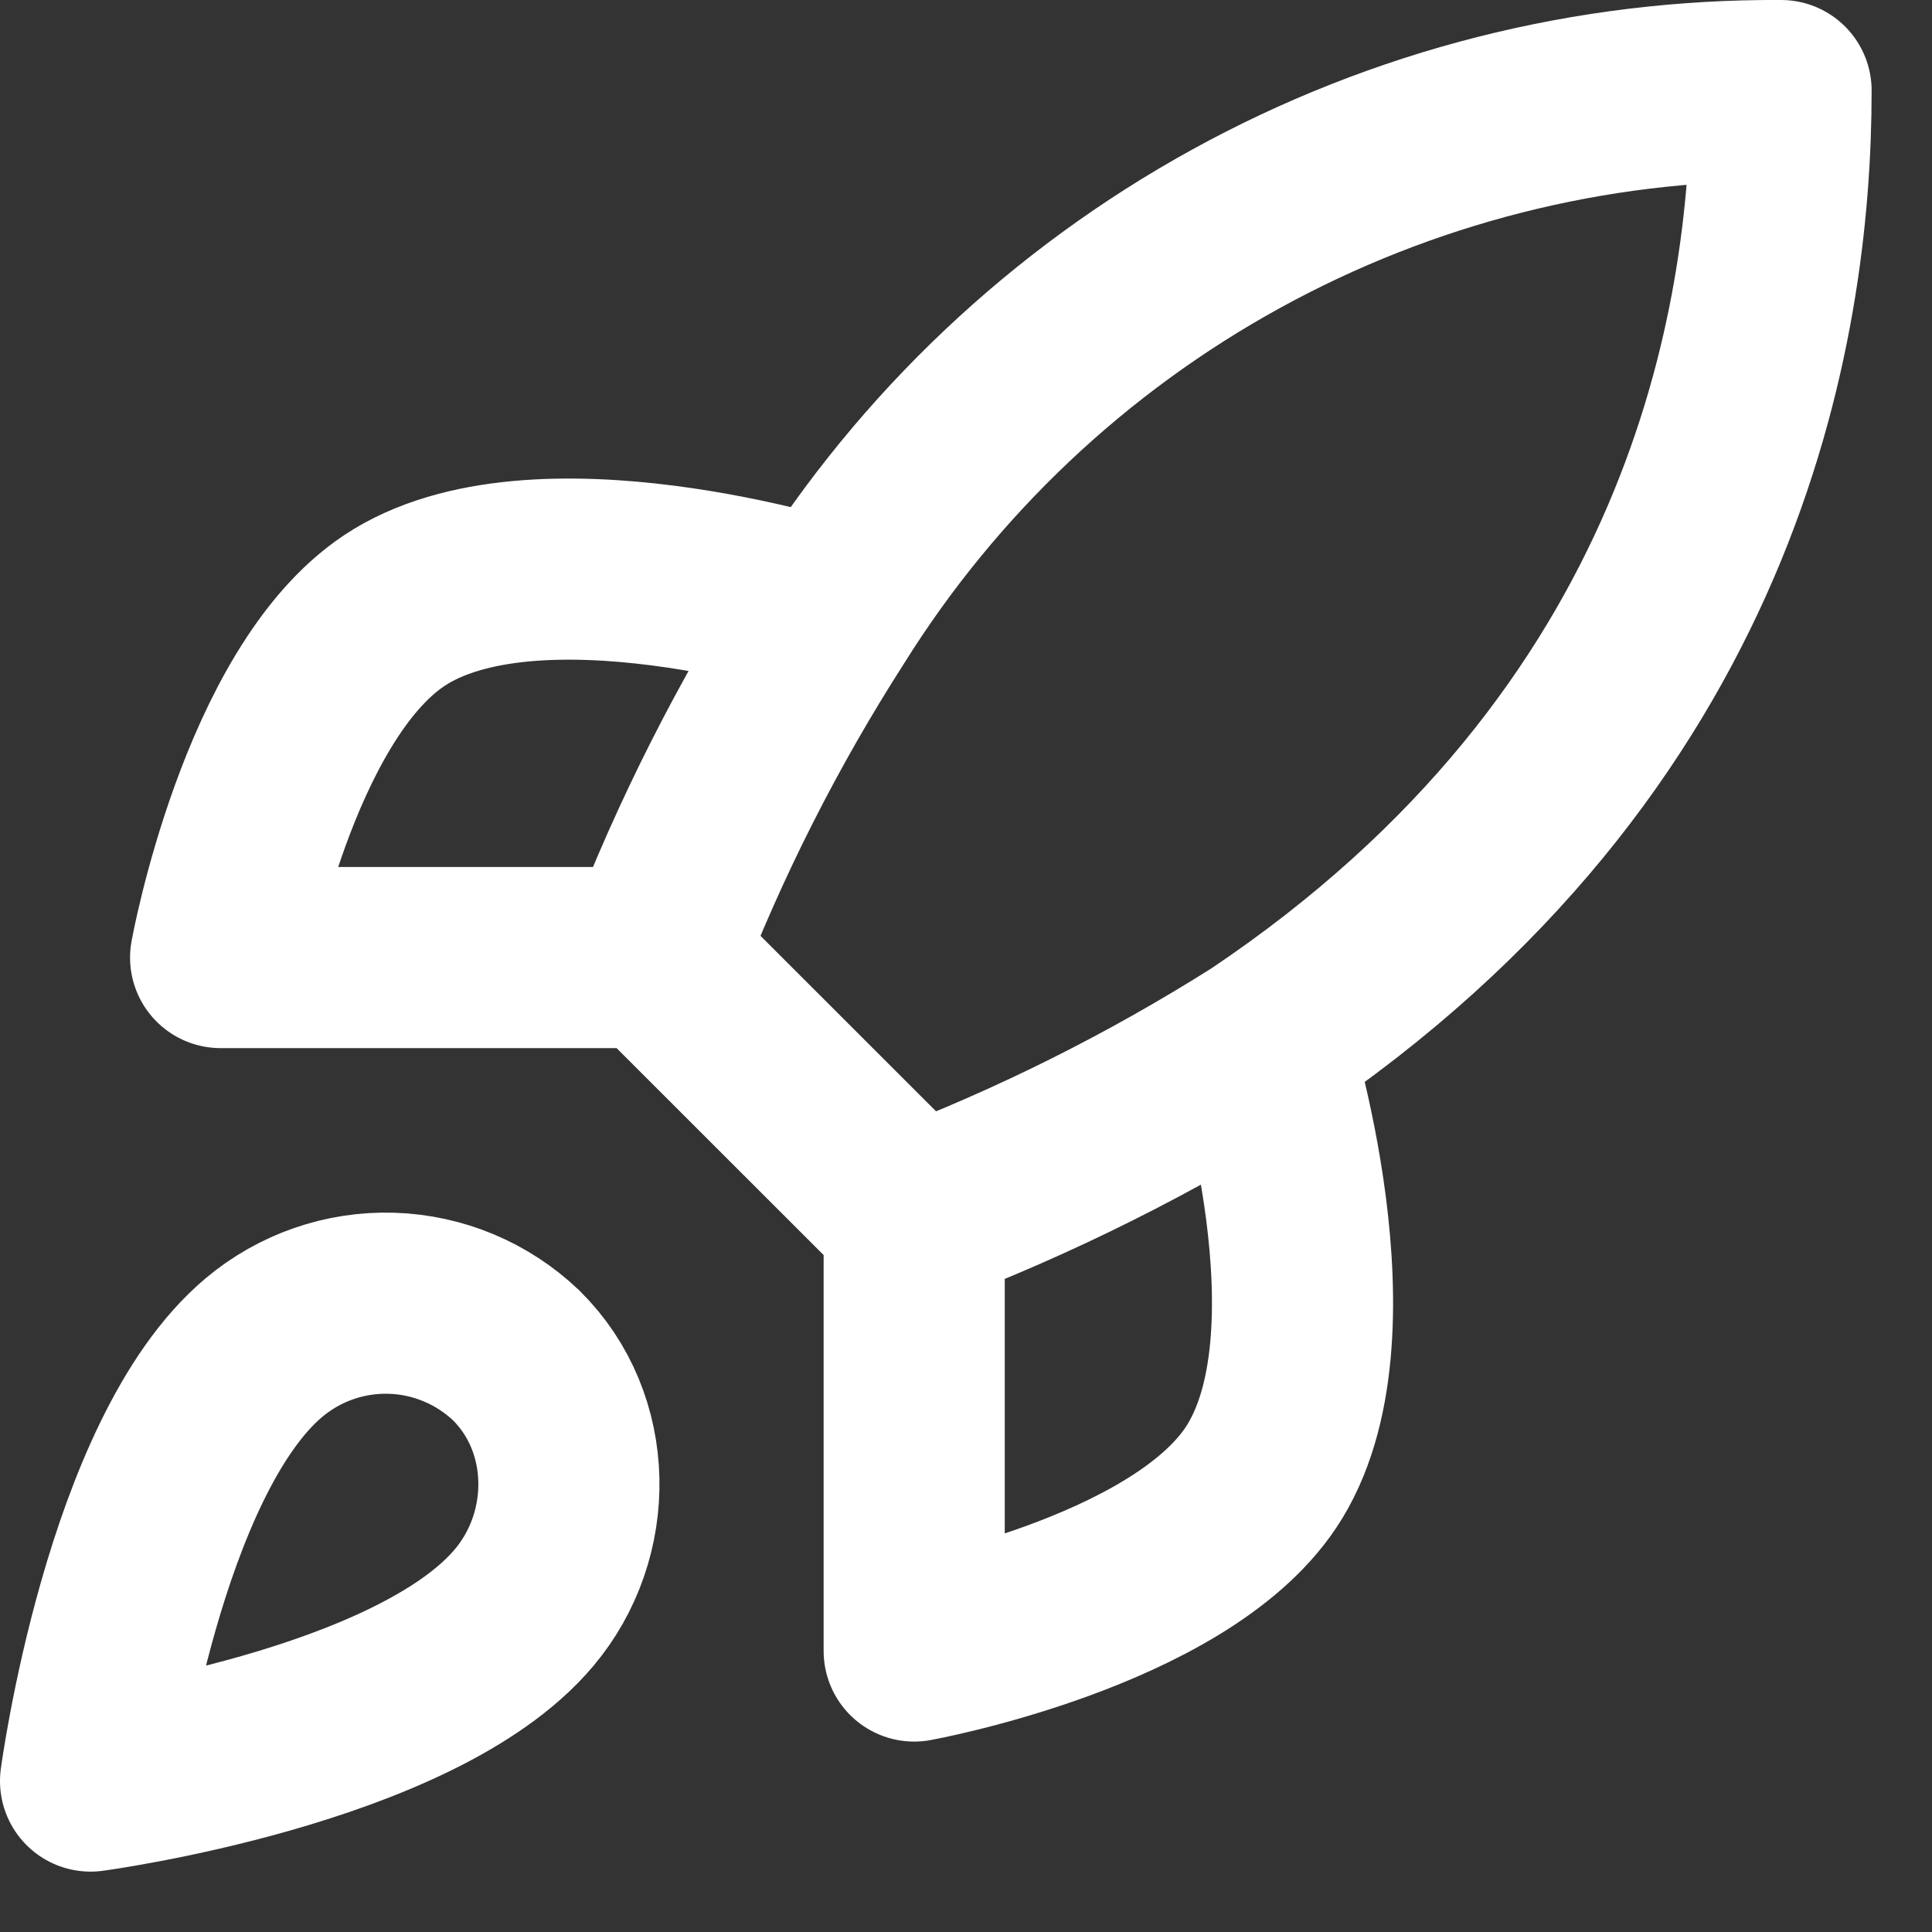 <svg width="16" height="16" viewBox="0 0 16 16" fill="none" xmlns="http://www.w3.org/2000/svg">
<rect x="0" y="0" width="16" height="16" fill="#333333" stroke="none"/>
<path d="M7.571 10.083L5.417 7.93M7.571 10.083C8.573 9.702 9.535 9.221 10.442 8.648M7.571 10.083V13.673C7.571 13.673 9.746 13.278 10.442 12.237C11.218 11.074 10.442 8.648 10.442 8.648M5.417 7.93C5.799 6.938 6.28 5.988 6.853 5.094C7.689 3.756 8.854 2.655 10.236 1.895C11.619 1.134 13.172 0.74 14.75 0.75C14.75 2.703 14.19 6.135 10.442 8.648M5.417 7.93H1.827C1.827 7.93 2.222 5.754 3.263 5.058C4.426 4.282 6.853 5.058 6.853 5.058M2.186 11.16C1.109 12.065 0.75 14.75 0.75 14.75C0.75 14.75 3.435 14.391 4.34 13.314C4.849 12.711 4.842 11.785 4.275 11.225C3.996 10.959 3.628 10.805 3.243 10.793C2.857 10.781 2.481 10.912 2.186 11.16Z" stroke="white" stroke-width="1.5" stroke-linecap="round" stroke-linejoin="round"/>
</svg>
